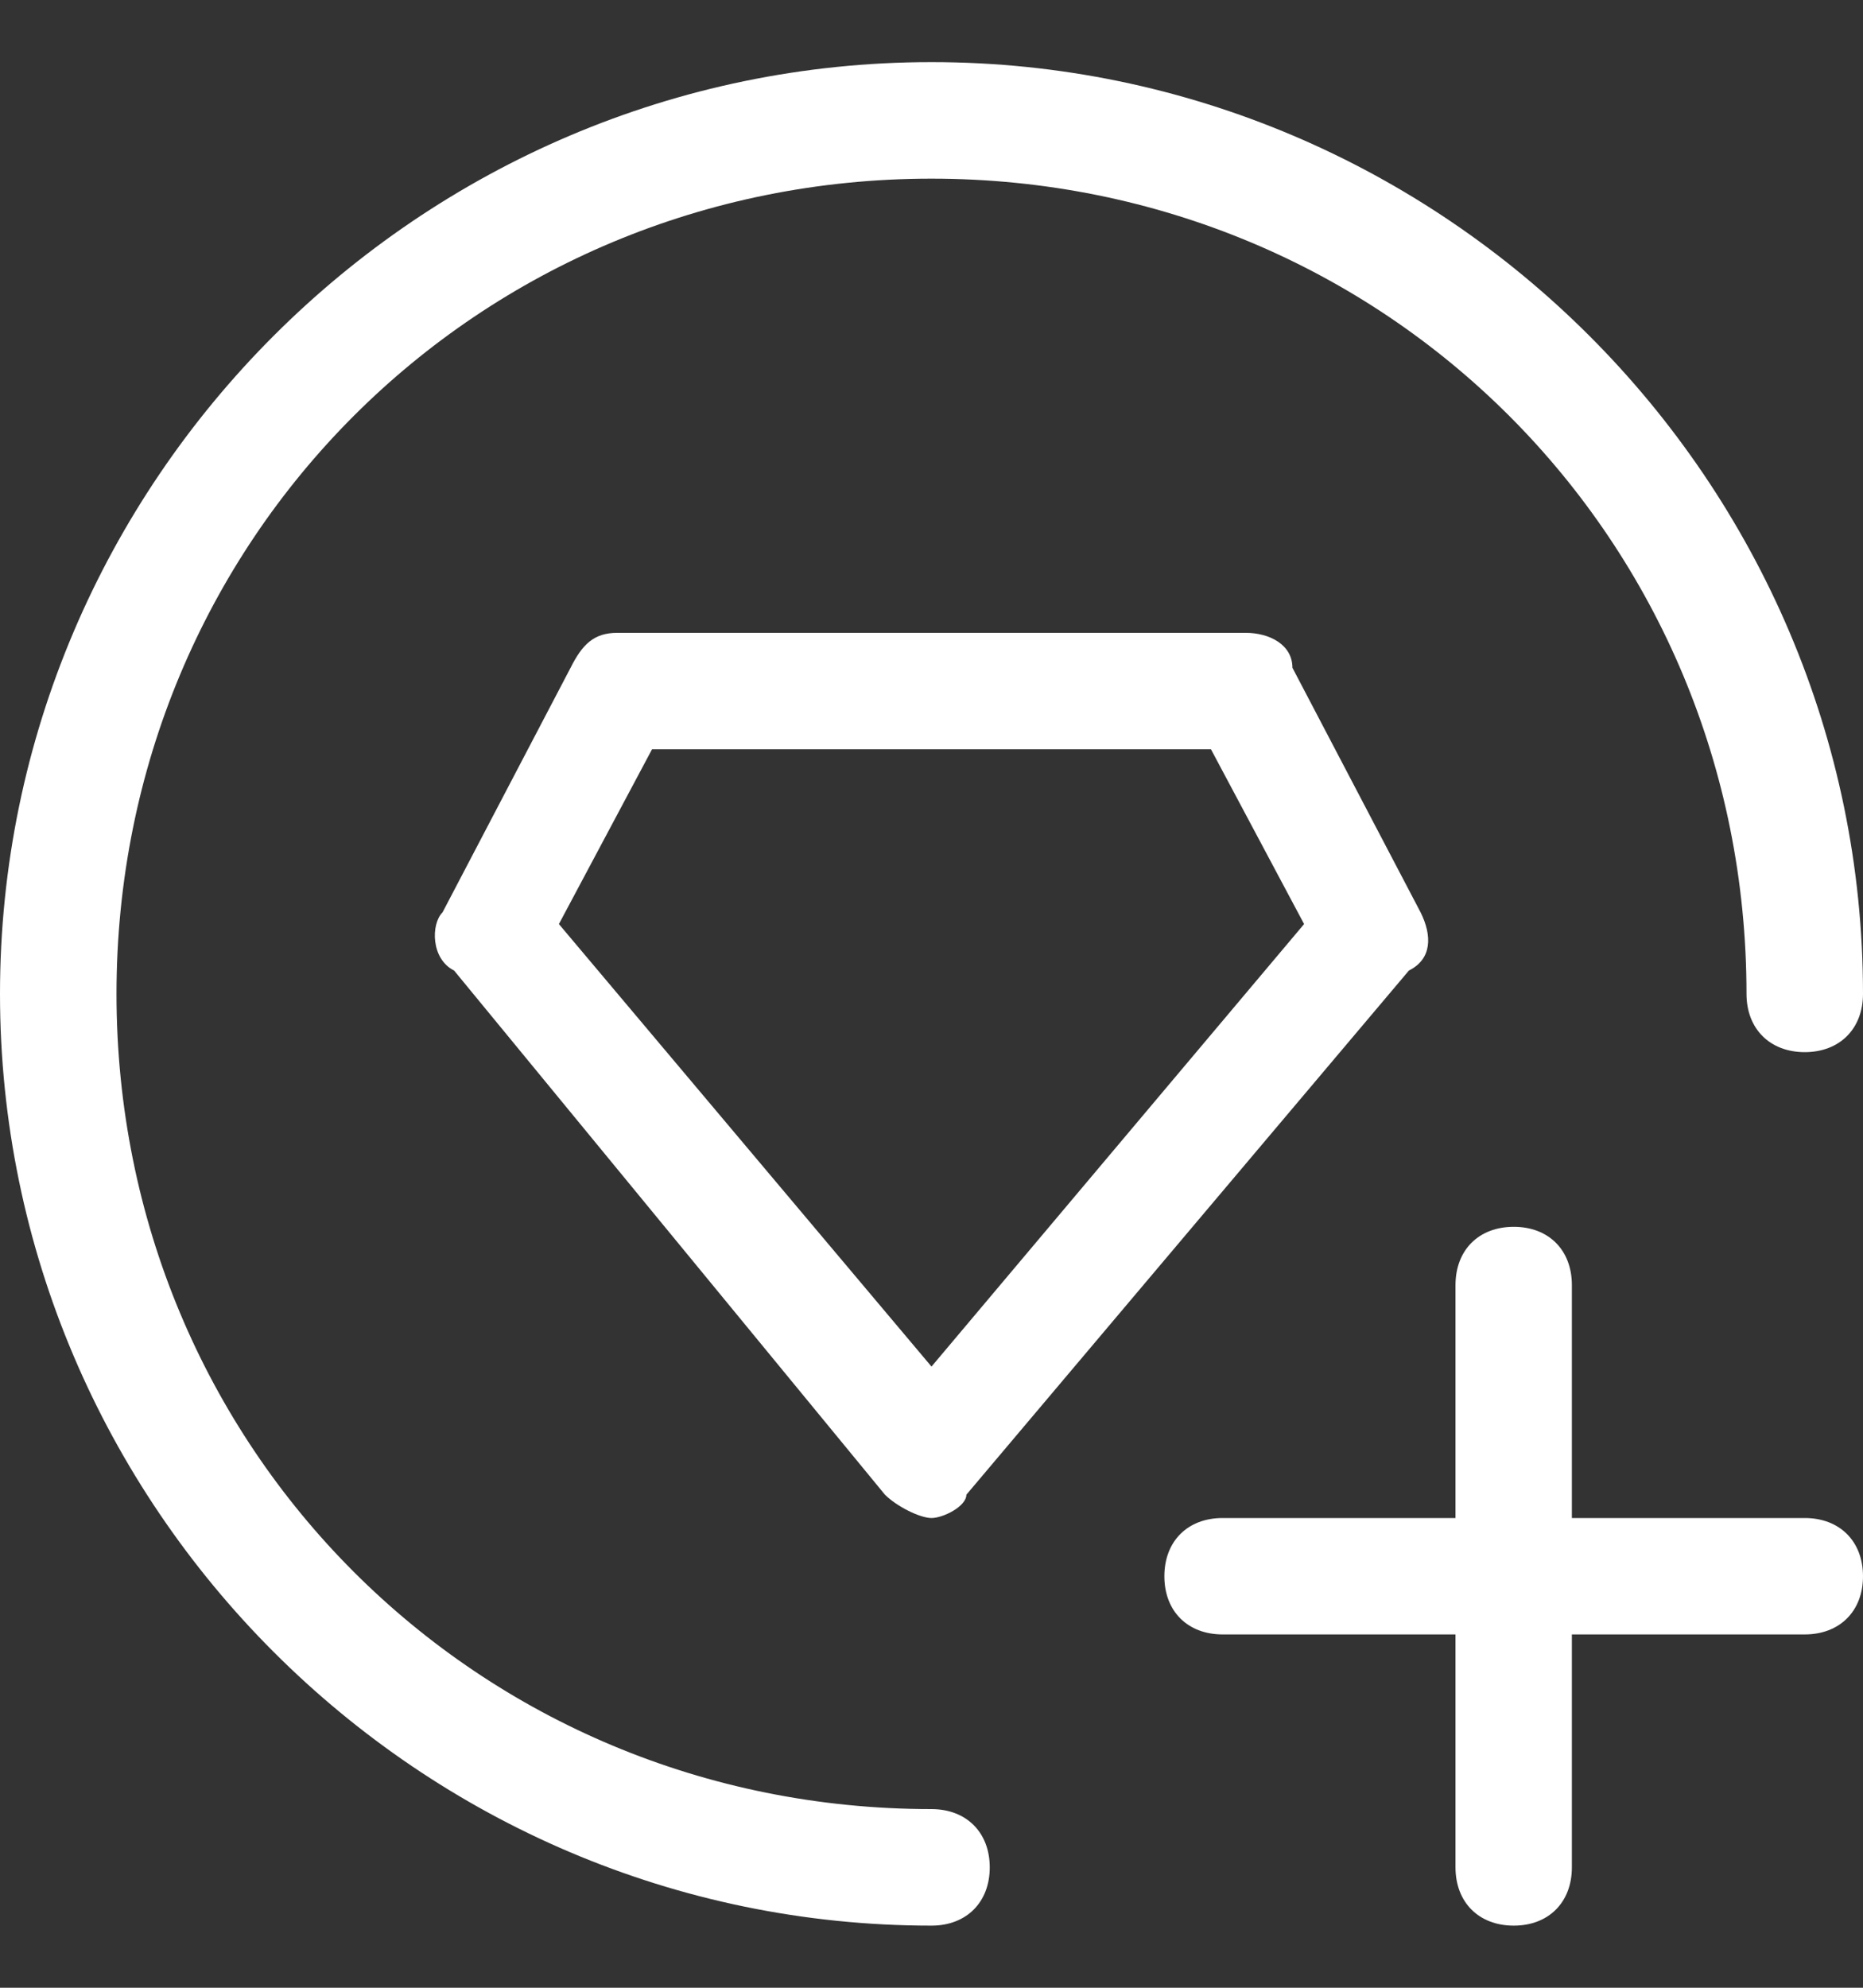 <svg width="15" height="16" viewBox="0 0 15 16" fill="none" xmlns="http://www.w3.org/2000/svg">
<rect x="0" y="0" width="15" height="16" fill="#333333" stroke="none"/>
<g clip-path="url(#clip0_2_189)">
<path d="M7.5 12.219C7.406 12.219 7.219 12.125 7.125 12.031L3.656 7.812C3.469 7.719 3.469 7.438 3.563 7.344L4.594 5.375C4.688 5.188 4.781 5.094 4.969 5.094H10.031C10.219 5.094 10.406 5.188 10.406 5.375L11.438 7.344C11.531 7.531 11.531 7.719 11.344 7.812L7.781 12.031C7.781 12.125 7.594 12.219 7.5 12.219ZM4.5 7.438L7.5 11L10.5 7.438L9.75 6.031H5.25L4.5 7.438Z" fill="white"/>
<path d="M7.5 15.5C3.375 15.5 0 12.125 0 8C0 3.875 3.375 0.5 7.5 0.5C11.625 0.5 15 3.875 15 8C15 8.281 14.812 8.469 14.531 8.469C14.25 8.469 14.062 8.281 14.062 8C14.062 4.344 11.156 1.438 7.5 1.438C3.844 1.438 0.938 4.344 0.938 8C0.938 11.656 3.844 14.562 7.5 14.562C7.781 14.562 7.969 14.75 7.969 15.031C7.969 15.312 7.781 15.5 7.5 15.5Z" fill="white"/>
<path d="M14.531 13.156H9.844C9.562 13.156 9.375 12.969 9.375 12.688C9.375 12.406 9.562 12.219 9.844 12.219H14.531C14.812 12.219 15 12.406 15 12.688C15 12.969 14.812 13.156 14.531 13.156Z" fill="white"/>
<path d="M12.188 15.5C11.906 15.5 11.719 15.312 11.719 15.031V10.344C11.719 10.062 11.906 9.875 12.188 9.875C12.469 9.875 12.656 10.062 12.656 10.344V15.031C12.656 15.312 12.469 15.5 12.188 15.5Z" fill="white"/>
</g>
<defs>
<clipPath id="clip0_2_189">
<rect width="15" height="15" fill="white" transform="translate(0 0.5)"/>
</clipPath>
</defs>
</svg>
